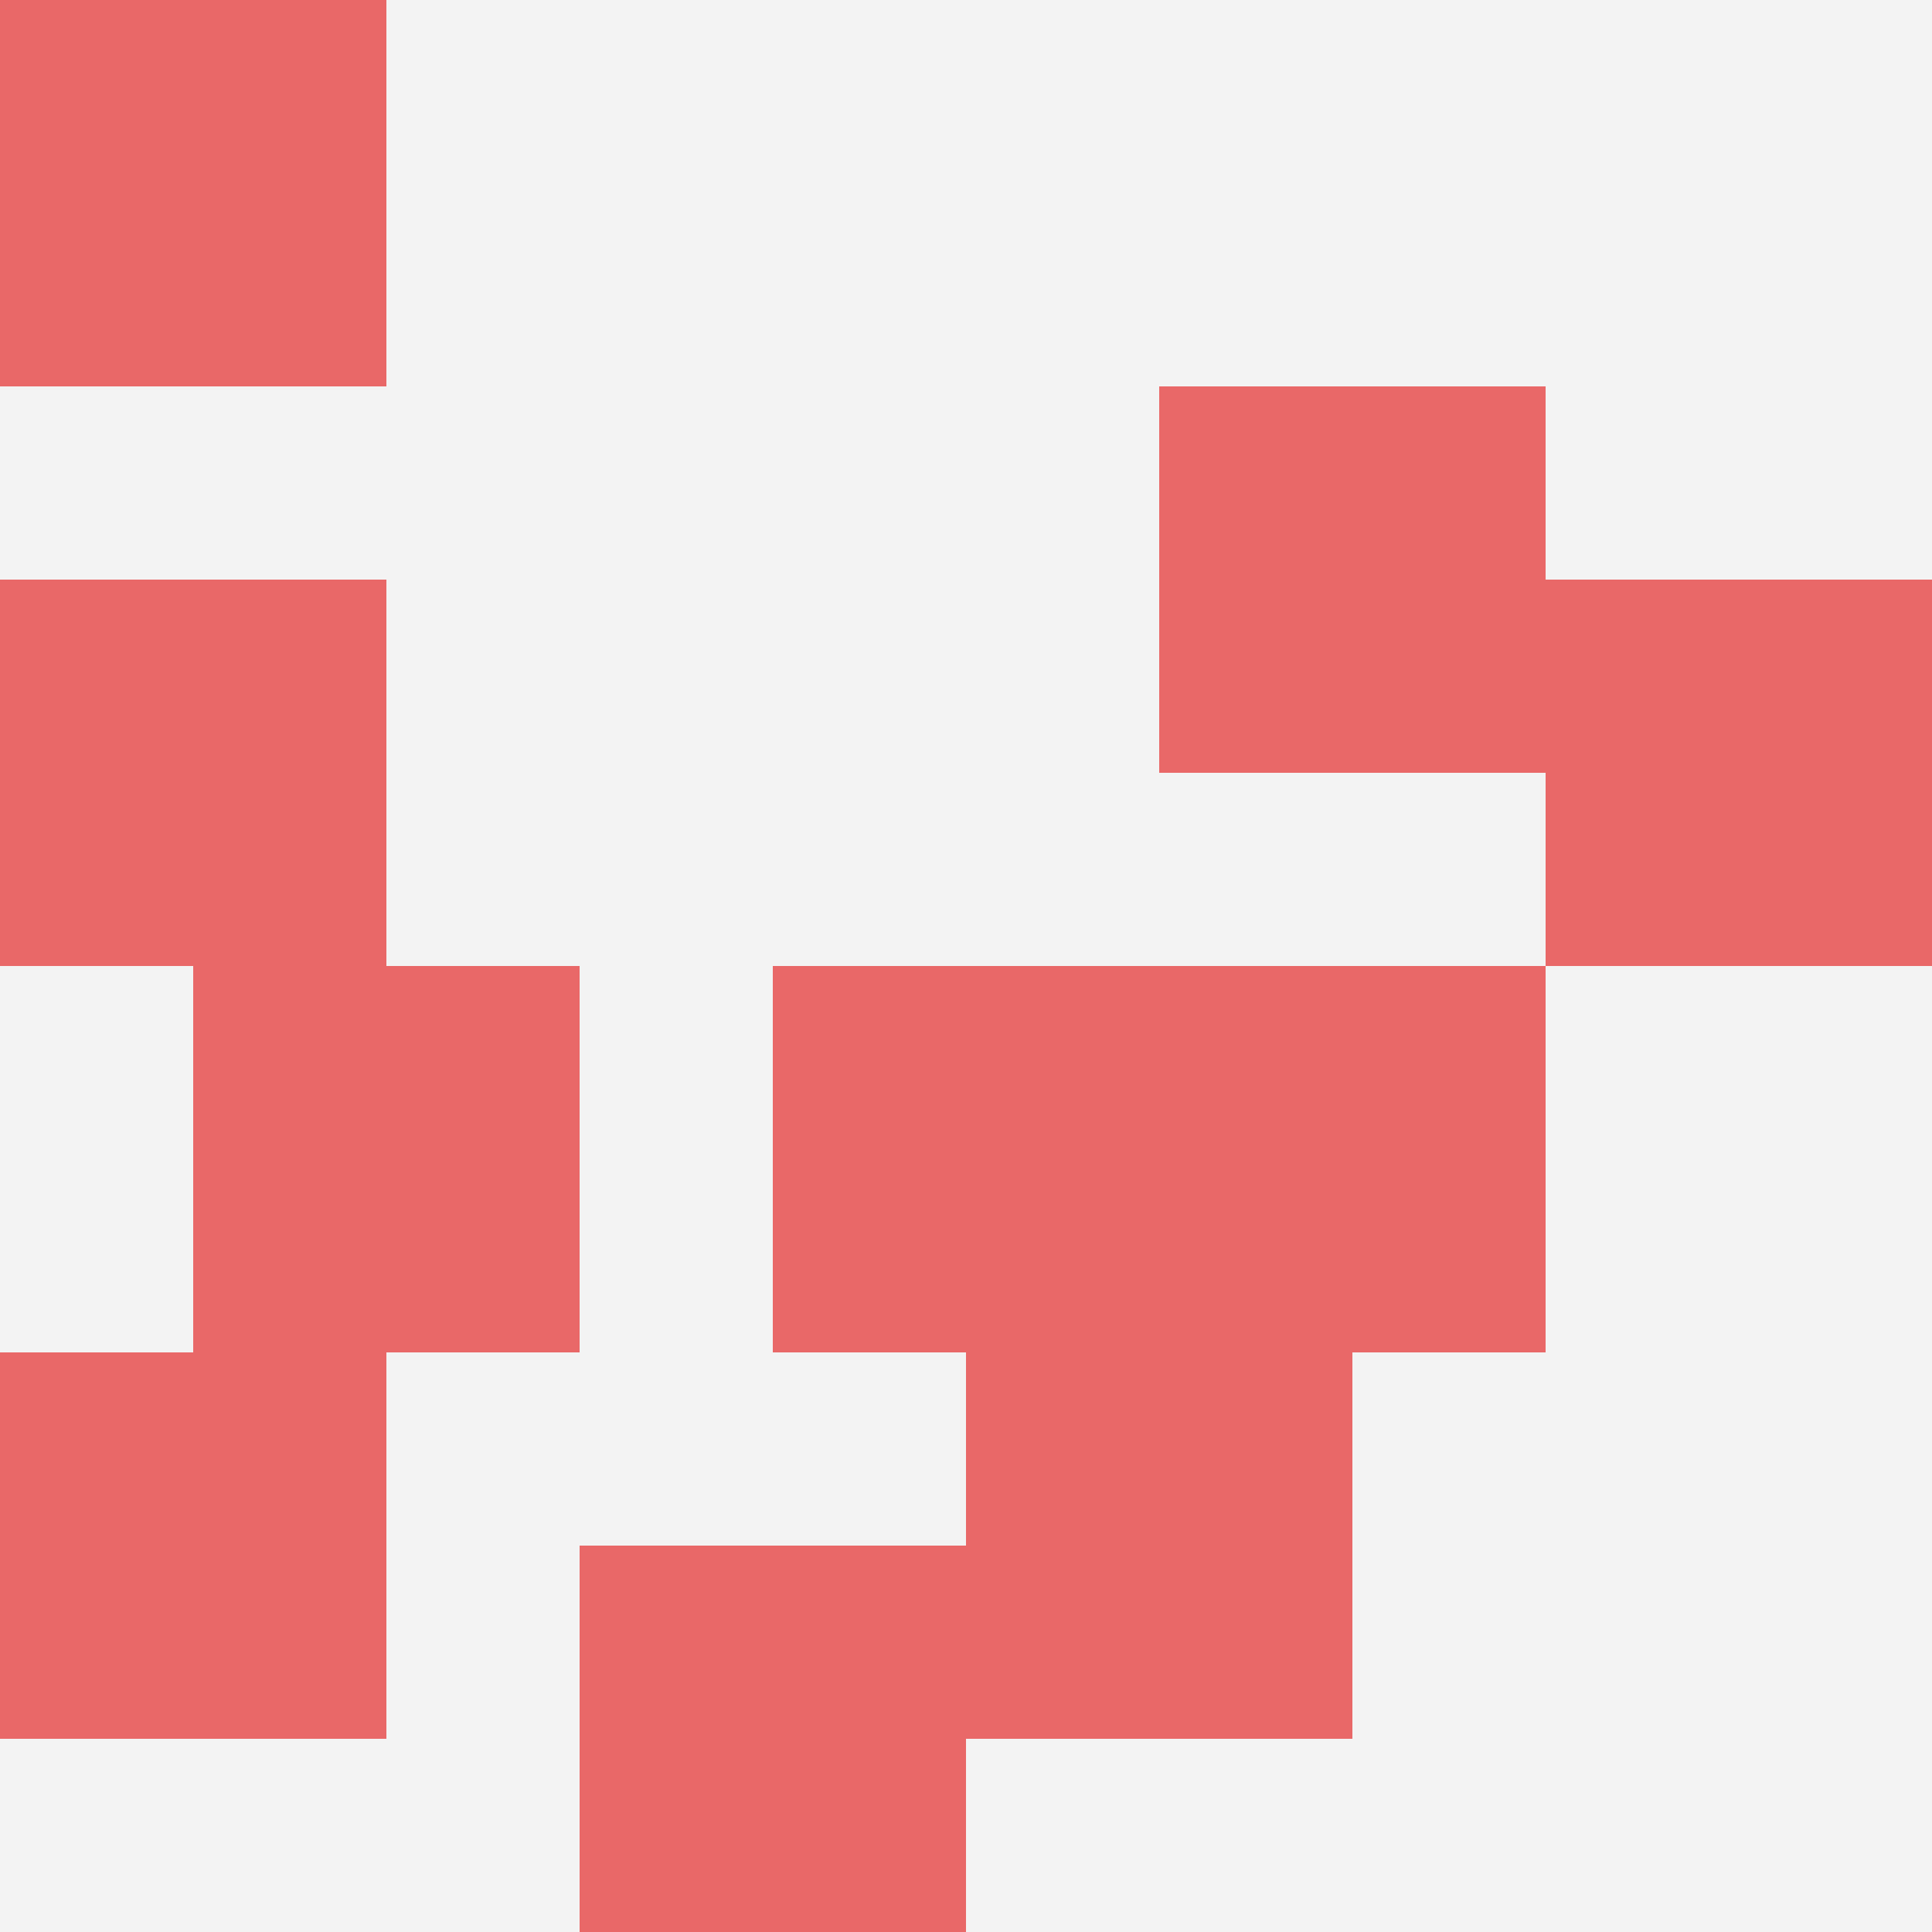 <svg id="ten-svg" xmlns="http://www.w3.org/2000/svg" preserveAspectRatio="xMinYMin meet" viewBox="0 0 10 10"> <rect x="0" y="0" width="10" height="10" fill="#F3F3F3"/><rect class="t" x="5" y="7"/><rect class="t" x="8" y="3"/><rect class="t" x="6" y="2"/><rect class="t" x="1" y="5"/><rect class="t" x="4" y="5"/><rect class="t" x="6" y="5"/><rect class="t" x="0" y="7"/><rect class="t" x="3" y="8"/><rect class="t" x="0" y="0"/><rect class="t" x="0" y="3"/><style>.t{width:2px;height:2px;fill:#E96868} #ten-svg{shape-rendering:crispedges;}</style></svg>